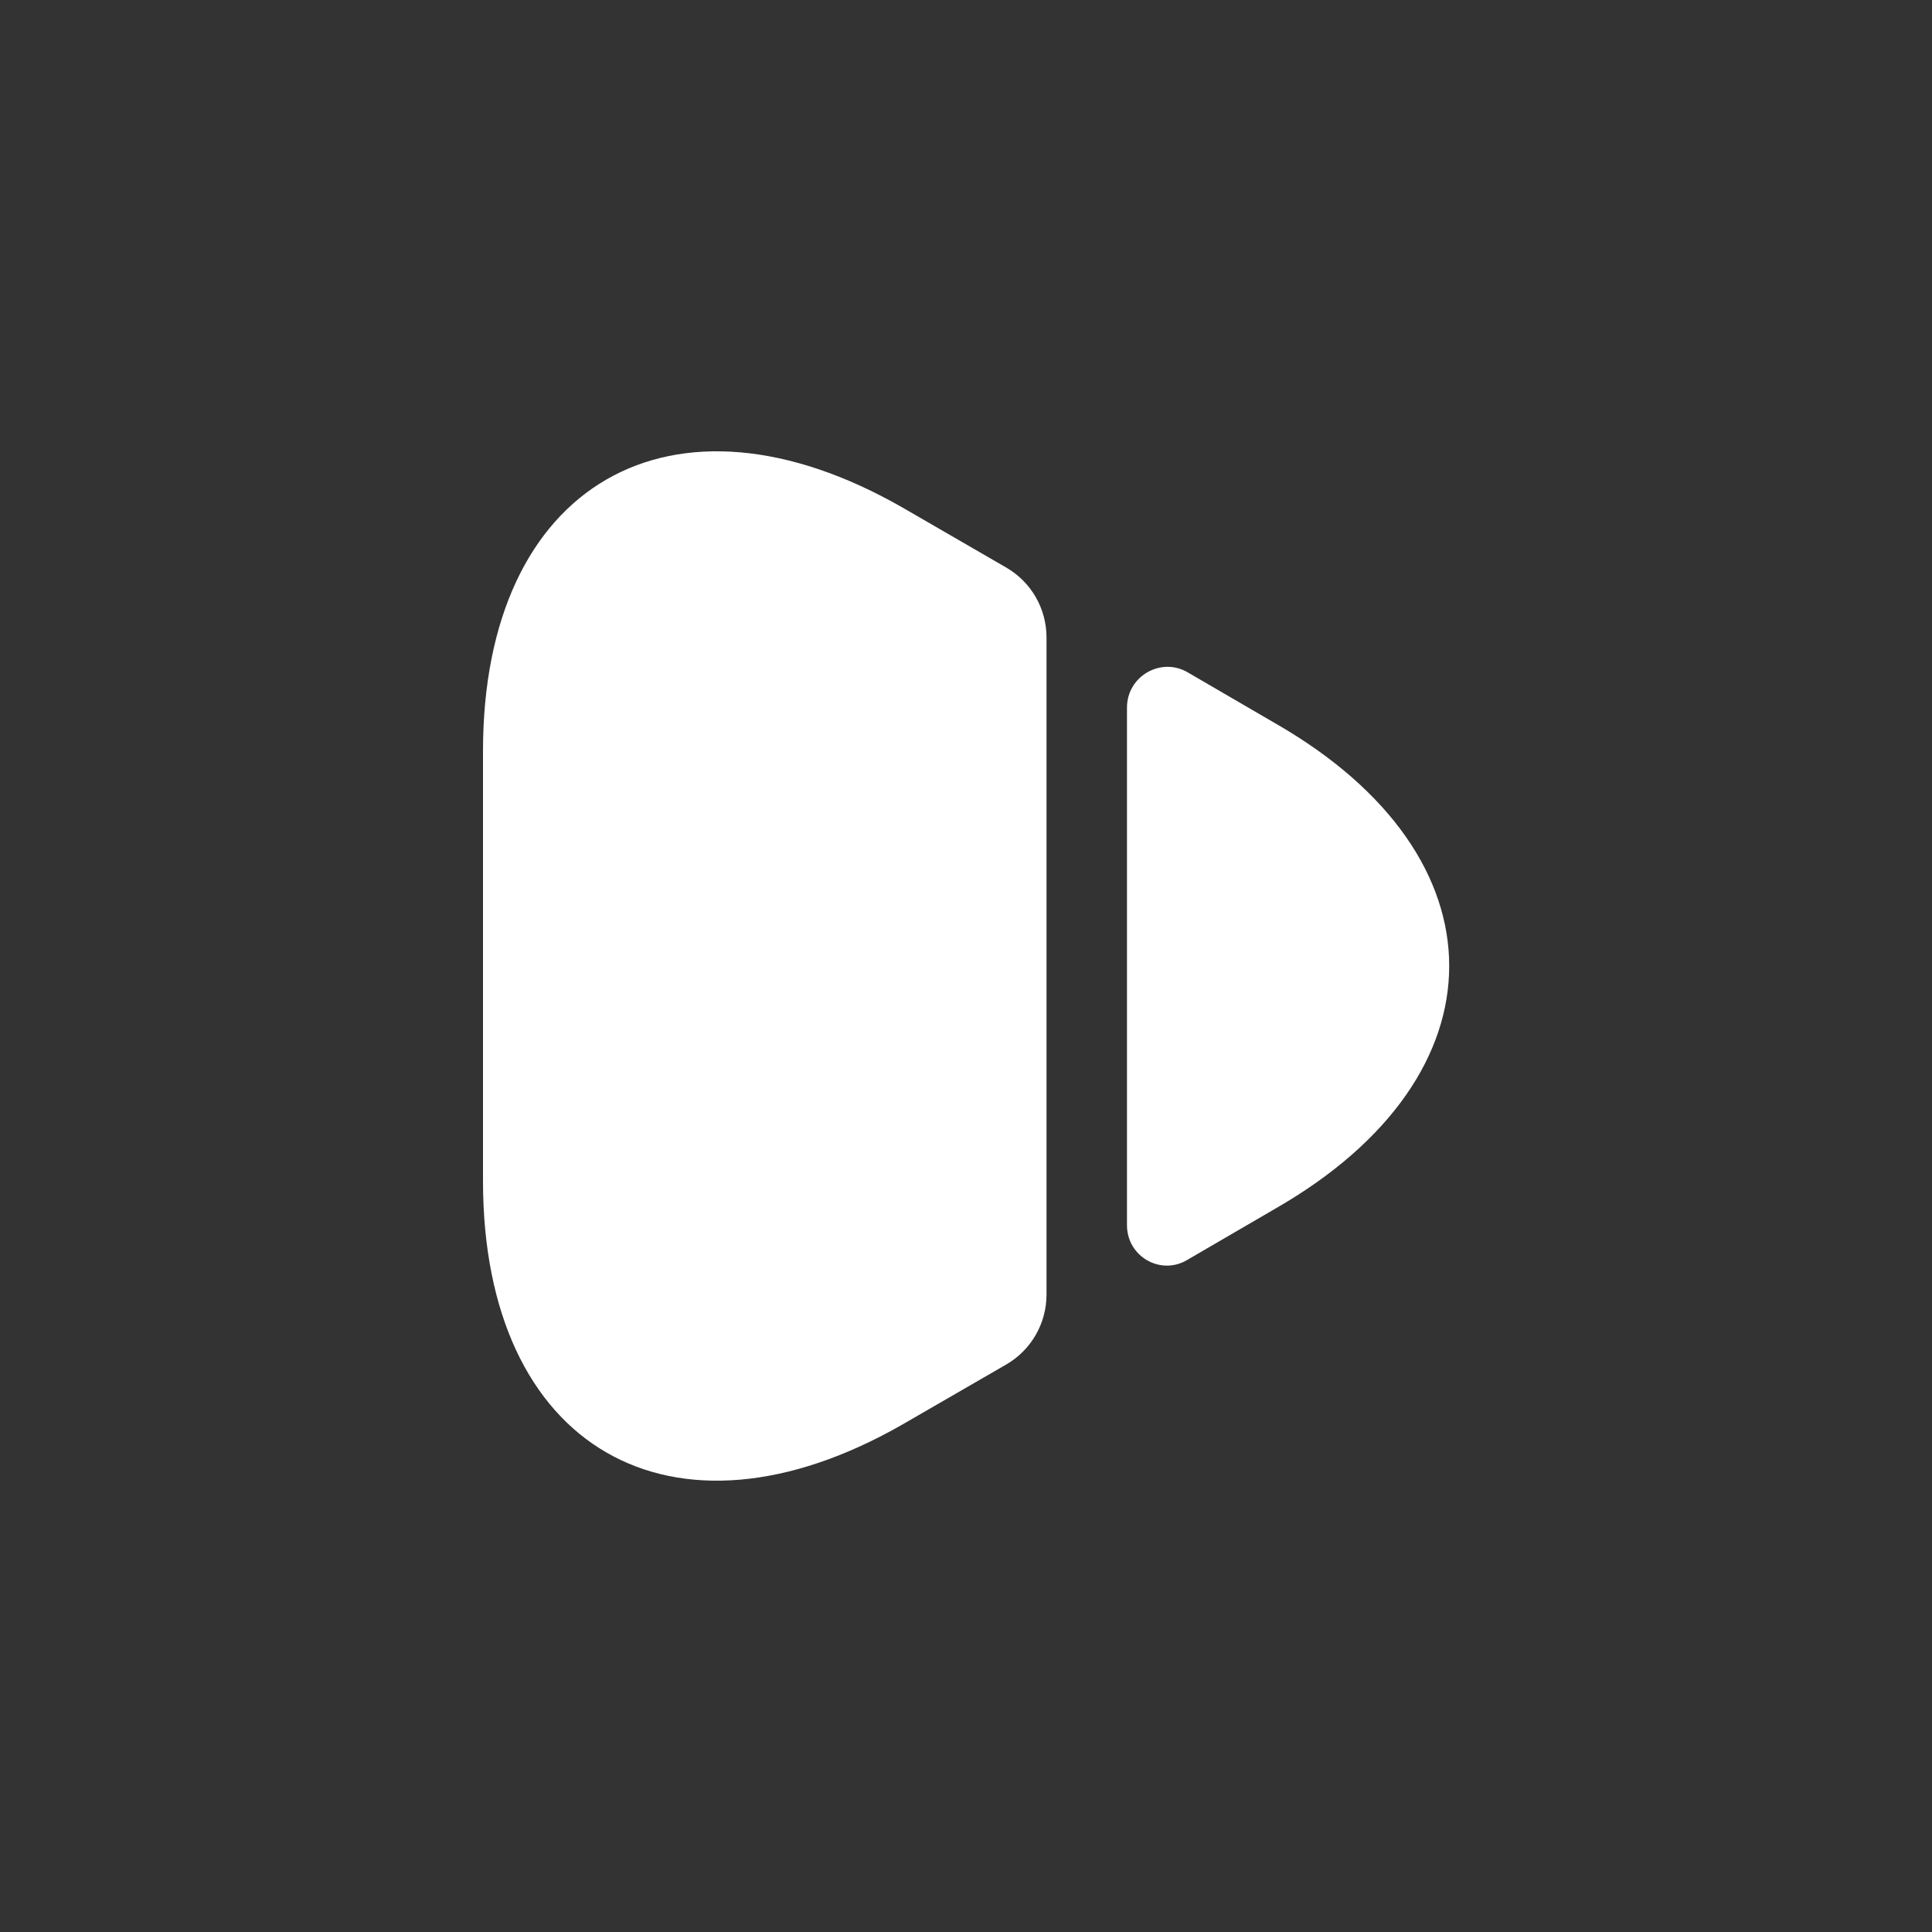 <svg width="34" height="34" viewBox="0 0 34 34" fill="none" xmlns="http://www.w3.org/2000/svg">
<rect x="0" y="0" width="34" height="34" fill="#333333" stroke="none"/>
<path d="M8.5 13.218V20.783C8.5 25.486 11.829 27.398 15.895 25.061L17.708 24.013C18.148 23.758 18.417 23.29 18.417 22.78V11.22C18.417 10.71 18.148 10.243 17.708 9.988L15.895 8.939C11.829 6.602 8.5 8.514 8.5 13.218Z" fill="white"/>
<path d="M19.833 12.453V21.562C19.833 22.114 20.428 22.454 20.896 22.171L22.454 21.264C26.52 18.927 26.52 15.073 22.454 12.736L20.896 11.829C20.428 11.56 19.833 11.9 19.833 12.453Z" fill="white"/>
</svg>
